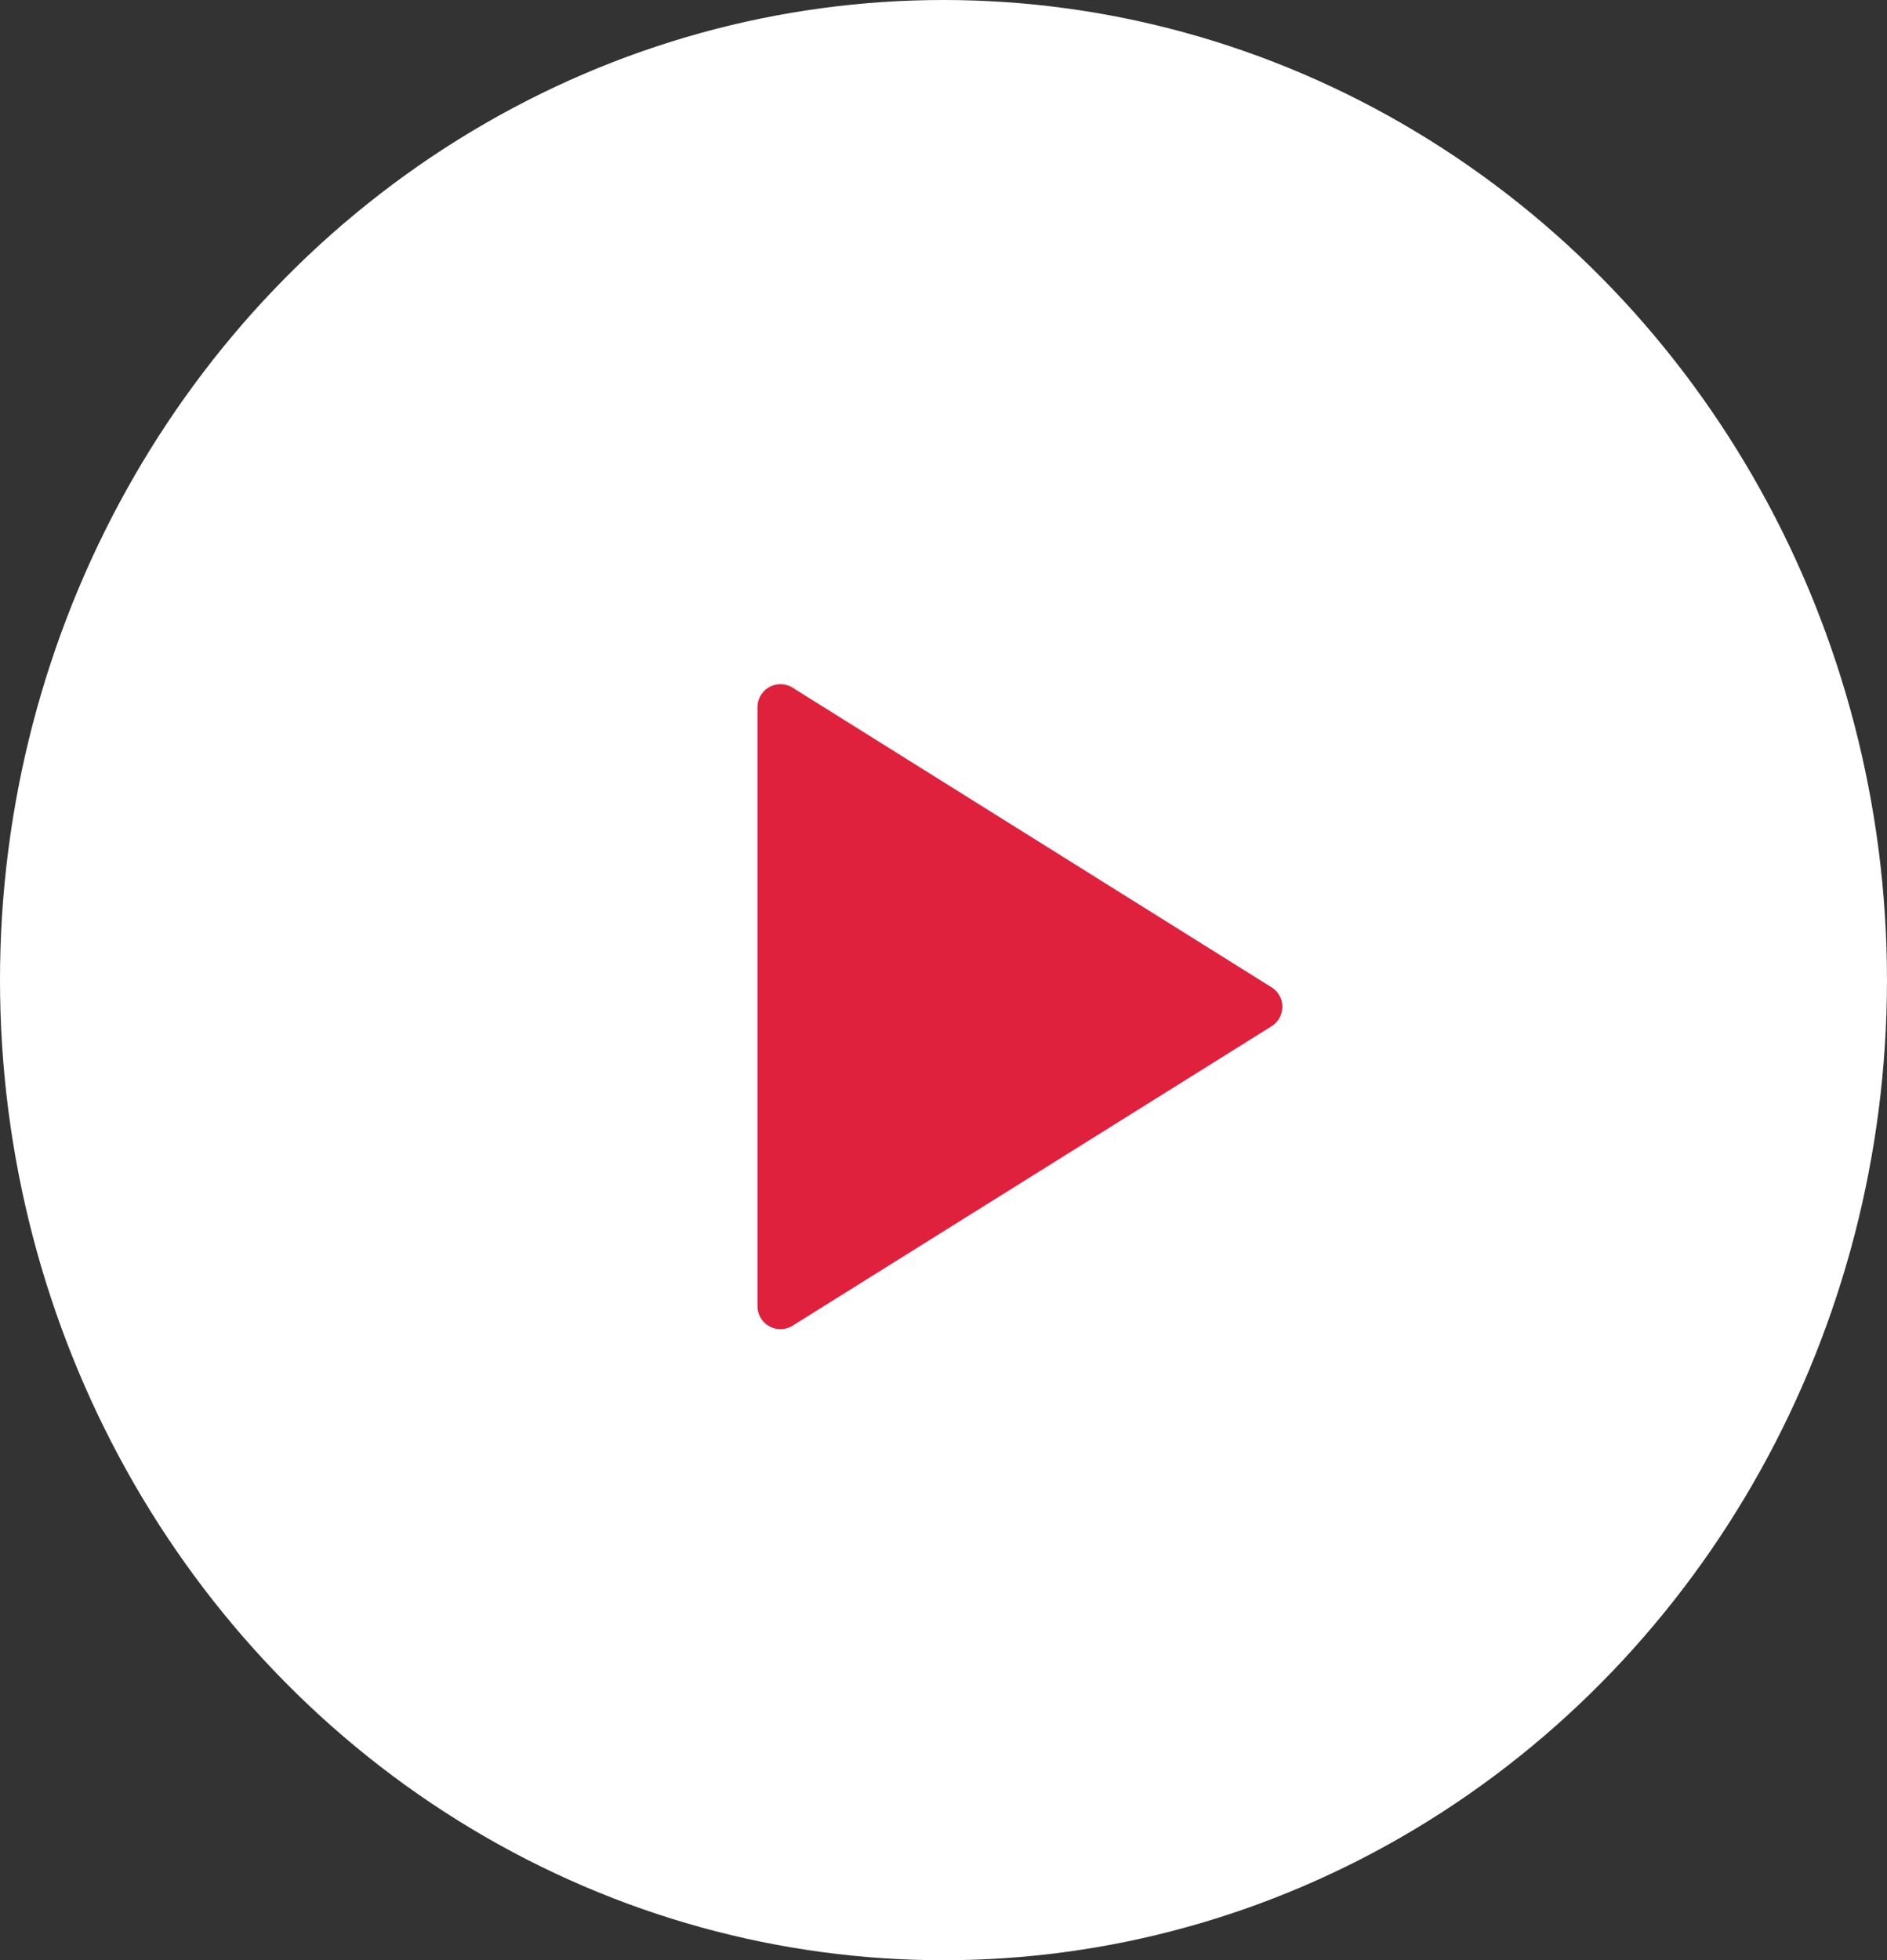 <svg xmlns="http://www.w3.org/2000/svg" width="82.209" height="85.376" viewBox="0 0 82.209 85.376">
  <rect x="0" y="0" width="82.209" height="85.376" fill="#333333" stroke="none"/>
  <g id="Group_573" data-name="Group 573" transform="translate(-921.002 -1736)">
    <ellipse id="Ellipse_49" data-name="Ellipse 49" cx="41.104" cy="42.688" rx="41.104" ry="42.688" transform="translate(921.002 1736)" fill="#fff"/>
    <path id="Polygon_1" data-name="Polygon 1" d="M14,1.356a1,1,0,0,1,1.7,0L28.739,22.219a1,1,0,0,1-.848,1.53H1.8a1,1,0,0,1-.848-1.53Z" transform="translate(977.752 1765) rotate(90)" fill="#df213d"/>
  </g>
</svg>
